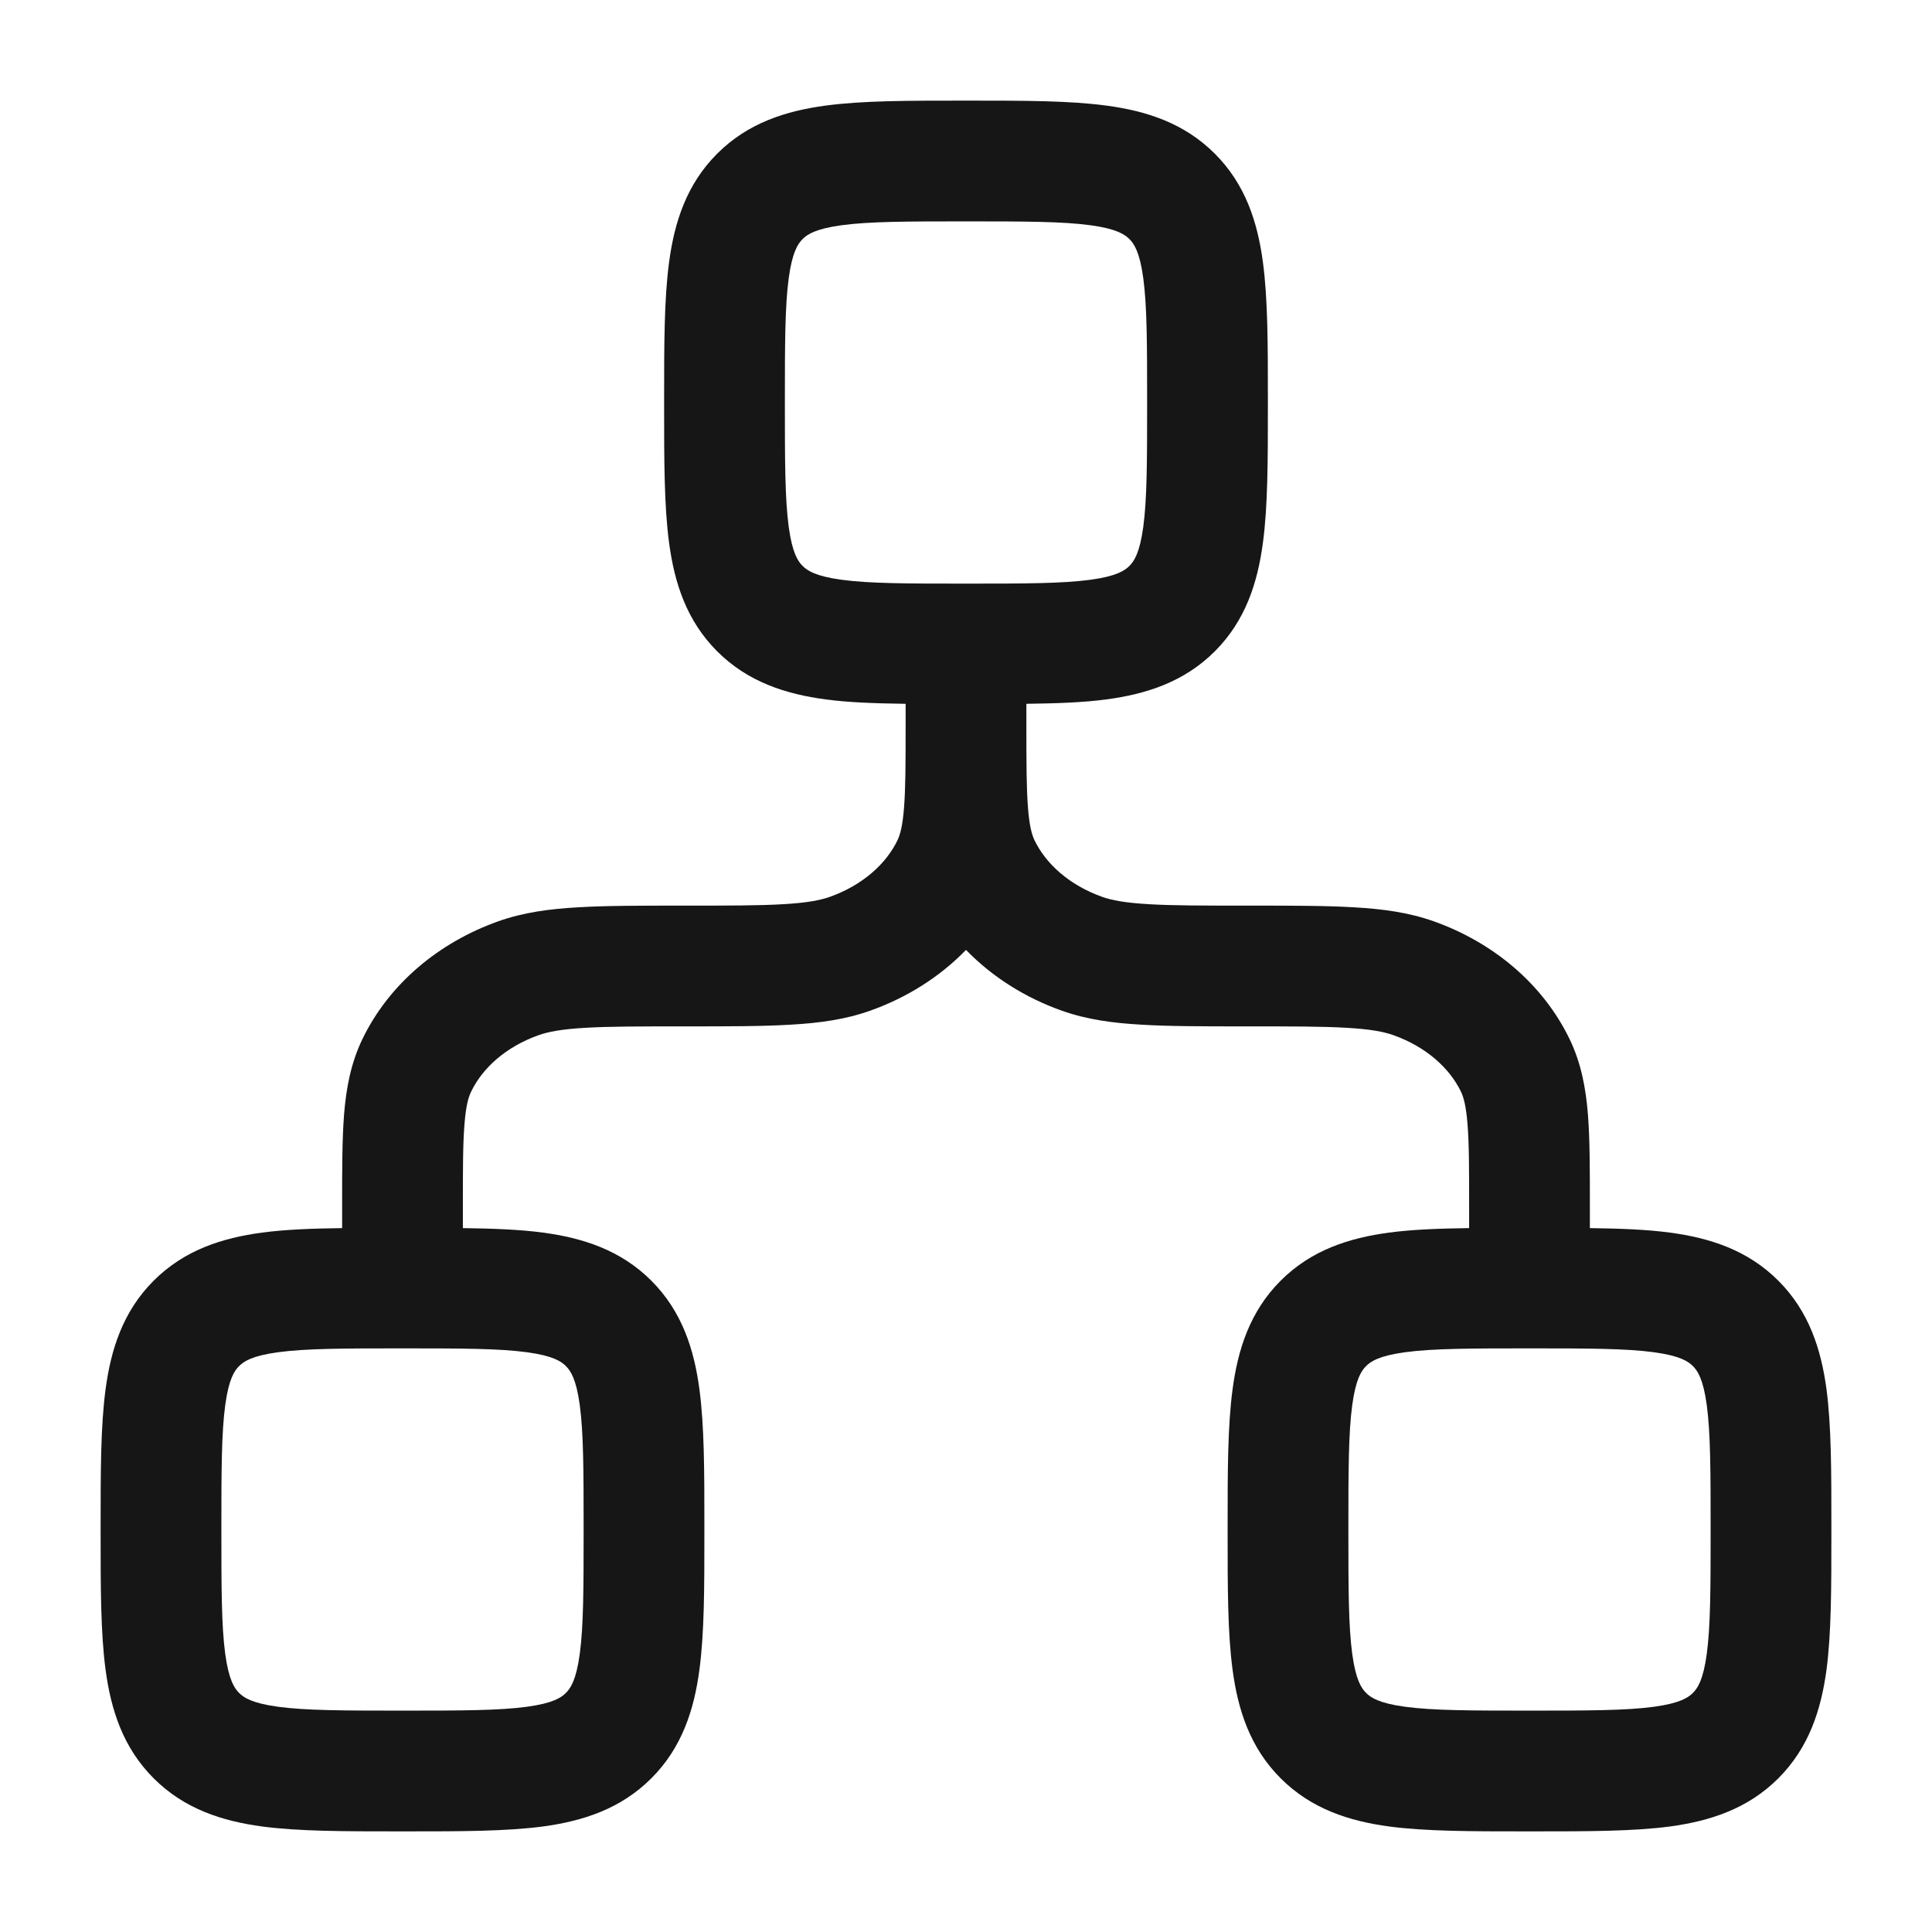<svg width="24" height="24" fill="none" xmlns="http://www.w3.org/2000/svg"><path d="M12.05 1.25C12.714 1.25 13.287 1.25 13.746 1.312C14.238 1.378 14.709 1.527 15.091 1.909C15.473 2.291 15.622 2.762 15.688 3.254C15.75 3.713 15.75 4.286 15.75 4.95V5.05C15.75 5.714 15.75 6.287 15.688 6.746C15.622 7.238 15.473 7.709 15.091 8.091C14.709 8.473 14.238 8.622 13.746 8.688C13.457 8.727 13.123 8.738 12.75 8.743V9.018C12.75 9.485 12.751 9.796 12.77 10.035C12.788 10.268 12.82 10.373 12.852 10.44C12.993 10.731 13.283 10.995 13.691 11.141C13.81 11.183 13.974 11.215 14.268 11.232C14.566 11.25 14.948 11.25 15.5 11.25H15.523C16.047 11.25 16.473 11.25 16.82 11.271C17.177 11.291 17.501 11.335 17.811 11.445C18.545 11.706 19.165 12.219 19.498 12.908C19.643 13.209 19.7 13.521 19.726 13.846C19.75 14.155 19.75 14.53 19.75 14.972V15.256C20.123 15.261 20.457 15.273 20.746 15.312C21.238 15.378 21.709 15.527 22.091 15.909C22.473 16.291 22.622 16.762 22.689 17.254C22.75 17.713 22.75 18.285 22.75 18.95V19.05C22.75 19.715 22.75 20.287 22.689 20.746C22.622 21.238 22.473 21.709 22.091 22.091C21.709 22.473 21.238 22.622 20.746 22.689C20.287 22.75 19.715 22.75 19.05 22.75H18.95C18.285 22.75 17.713 22.75 17.254 22.689C16.762 22.622 16.291 22.473 15.909 22.091C15.527 21.709 15.378 21.238 15.312 20.746C15.25 20.287 15.25 19.715 15.25 19.05V18.95C15.25 18.285 15.25 17.713 15.312 17.254C15.378 16.762 15.527 16.291 15.909 15.909C16.291 15.527 16.762 15.378 17.254 15.312C17.543 15.273 17.877 15.261 18.25 15.256V15C18.25 14.522 18.25 14.207 18.23 13.965C18.212 13.732 18.18 13.627 18.148 13.56C18.007 13.269 17.718 13.005 17.309 12.859C17.19 12.817 17.027 12.785 16.733 12.768C16.435 12.75 16.052 12.75 15.5 12.75H15.477C14.953 12.75 14.527 12.75 14.18 12.729C13.822 12.709 13.499 12.665 13.19 12.555C12.736 12.394 12.326 12.136 12 11.8C11.674 12.136 11.264 12.394 10.81 12.555C10.501 12.665 10.178 12.709 9.82 12.729C9.473 12.75 9.047 12.75 8.522 12.75H8.5C7.948 12.75 7.566 12.75 7.268 12.768C6.974 12.785 6.81 12.817 6.691 12.859C6.282 13.005 5.993 13.269 5.853 13.56C5.82 13.627 5.788 13.732 5.77 13.965C5.75 14.207 5.75 14.522 5.75 15V15.256C6.123 15.261 6.457 15.273 6.746 15.312C7.238 15.378 7.709 15.527 8.091 15.909C8.473 16.291 8.622 16.762 8.688 17.254C8.75 17.713 8.75 18.285 8.75 18.95V19.05C8.75 19.715 8.75 20.287 8.688 20.746C8.622 21.238 8.473 21.709 8.091 22.091C7.709 22.473 7.238 22.622 6.746 22.689C6.287 22.75 5.714 22.75 5.05 22.75H4.95C4.286 22.75 3.713 22.75 3.254 22.689C2.762 22.622 2.291 22.473 1.909 22.091C1.527 21.709 1.378 21.238 1.312 20.746C1.25 20.287 1.25 19.715 1.25 19.05V18.95C1.25 18.285 1.25 17.713 1.312 17.254C1.378 16.762 1.527 16.291 1.909 15.909C2.291 15.527 2.762 15.378 3.254 15.312C3.543 15.273 3.877 15.261 4.25 15.256V14.972C4.25 14.53 4.25 14.155 4.274 13.846C4.3 13.521 4.357 13.209 4.502 12.908C4.835 12.219 5.455 11.706 6.189 11.445C6.499 11.335 6.822 11.291 7.18 11.271C7.527 11.25 7.953 11.25 8.478 11.25H8.5C9.052 11.25 9.435 11.25 9.733 11.232C10.027 11.215 10.19 11.183 10.309 11.141C10.717 10.995 11.007 10.731 11.148 10.44C11.18 10.373 11.212 10.268 11.23 10.035C11.249 9.796 11.25 9.485 11.25 9.018V8.743C10.877 8.738 10.543 8.727 10.254 8.688C9.762 8.622 9.291 8.473 8.909 8.091C8.527 7.709 8.378 7.238 8.312 6.746C8.25 6.287 8.25 5.714 8.25 5.05V4.95C8.25 4.286 8.25 3.713 8.312 3.254C8.378 2.762 8.527 2.291 8.909 1.909C9.291 1.527 9.762 1.378 10.254 1.312C10.713 1.25 11.286 1.25 11.95 1.25H12.05ZM5 16.75C4.272 16.75 3.801 16.751 3.454 16.798C3.129 16.842 3.027 16.913 2.97 16.97C2.913 17.027 2.842 17.129 2.798 17.454C2.751 17.801 2.75 18.272 2.75 19C2.75 19.728 2.751 20.199 2.798 20.546C2.842 20.871 2.913 20.973 2.97 21.03C3.027 21.087 3.129 21.158 3.454 21.202C3.801 21.249 4.272 21.25 5 21.25C5.728 21.25 6.199 21.249 6.546 21.202C6.871 21.158 6.973 21.087 7.03 21.03C7.087 20.973 7.158 20.871 7.202 20.546C7.249 20.199 7.25 19.728 7.25 19C7.25 18.272 7.249 17.801 7.202 17.454C7.158 17.129 7.087 17.027 7.03 16.97C6.973 16.913 6.871 16.842 6.546 16.798C6.199 16.751 5.728 16.75 5 16.75ZM19 16.75C18.272 16.75 17.801 16.751 17.454 16.798C17.129 16.842 17.027 16.913 16.97 16.97C16.913 17.027 16.842 17.129 16.798 17.454C16.751 17.801 16.75 18.272 16.75 19C16.75 19.728 16.751 20.199 16.798 20.546C16.842 20.871 16.913 20.973 16.97 21.03C17.027 21.087 17.129 21.158 17.454 21.202C17.801 21.249 18.272 21.25 19 21.25C19.728 21.25 20.199 21.249 20.546 21.202C20.871 21.158 20.973 21.087 21.03 21.03C21.087 20.973 21.158 20.871 21.202 20.546C21.249 20.199 21.25 19.728 21.25 19C21.25 18.272 21.249 17.801 21.202 17.454C21.158 17.129 21.087 17.027 21.03 16.97C20.973 16.913 20.871 16.842 20.546 16.798C20.199 16.751 19.728 16.75 19 16.75ZM12 2.75C11.272 2.75 10.801 2.751 10.454 2.798C10.129 2.842 10.027 2.913 9.97 2.97C9.913 3.027 9.842 3.129 9.798 3.454C9.751 3.801 9.75 4.272 9.75 5C9.75 5.728 9.751 6.199 9.798 6.546C9.842 6.871 9.913 6.973 9.97 7.03C10.027 7.087 10.129 7.158 10.454 7.202C10.801 7.249 11.272 7.25 12 7.25C12.728 7.25 13.199 7.249 13.546 7.202C13.871 7.158 13.973 7.087 14.03 7.03C14.087 6.973 14.158 6.871 14.202 6.546C14.249 6.199 14.25 5.728 14.25 5C14.25 4.272 14.249 3.801 14.202 3.454C14.158 3.129 14.087 3.027 14.03 2.97C13.973 2.913 13.871 2.842 13.546 2.798C13.199 2.751 12.728 2.75 12 2.75Z" fill="#161616"/></svg>